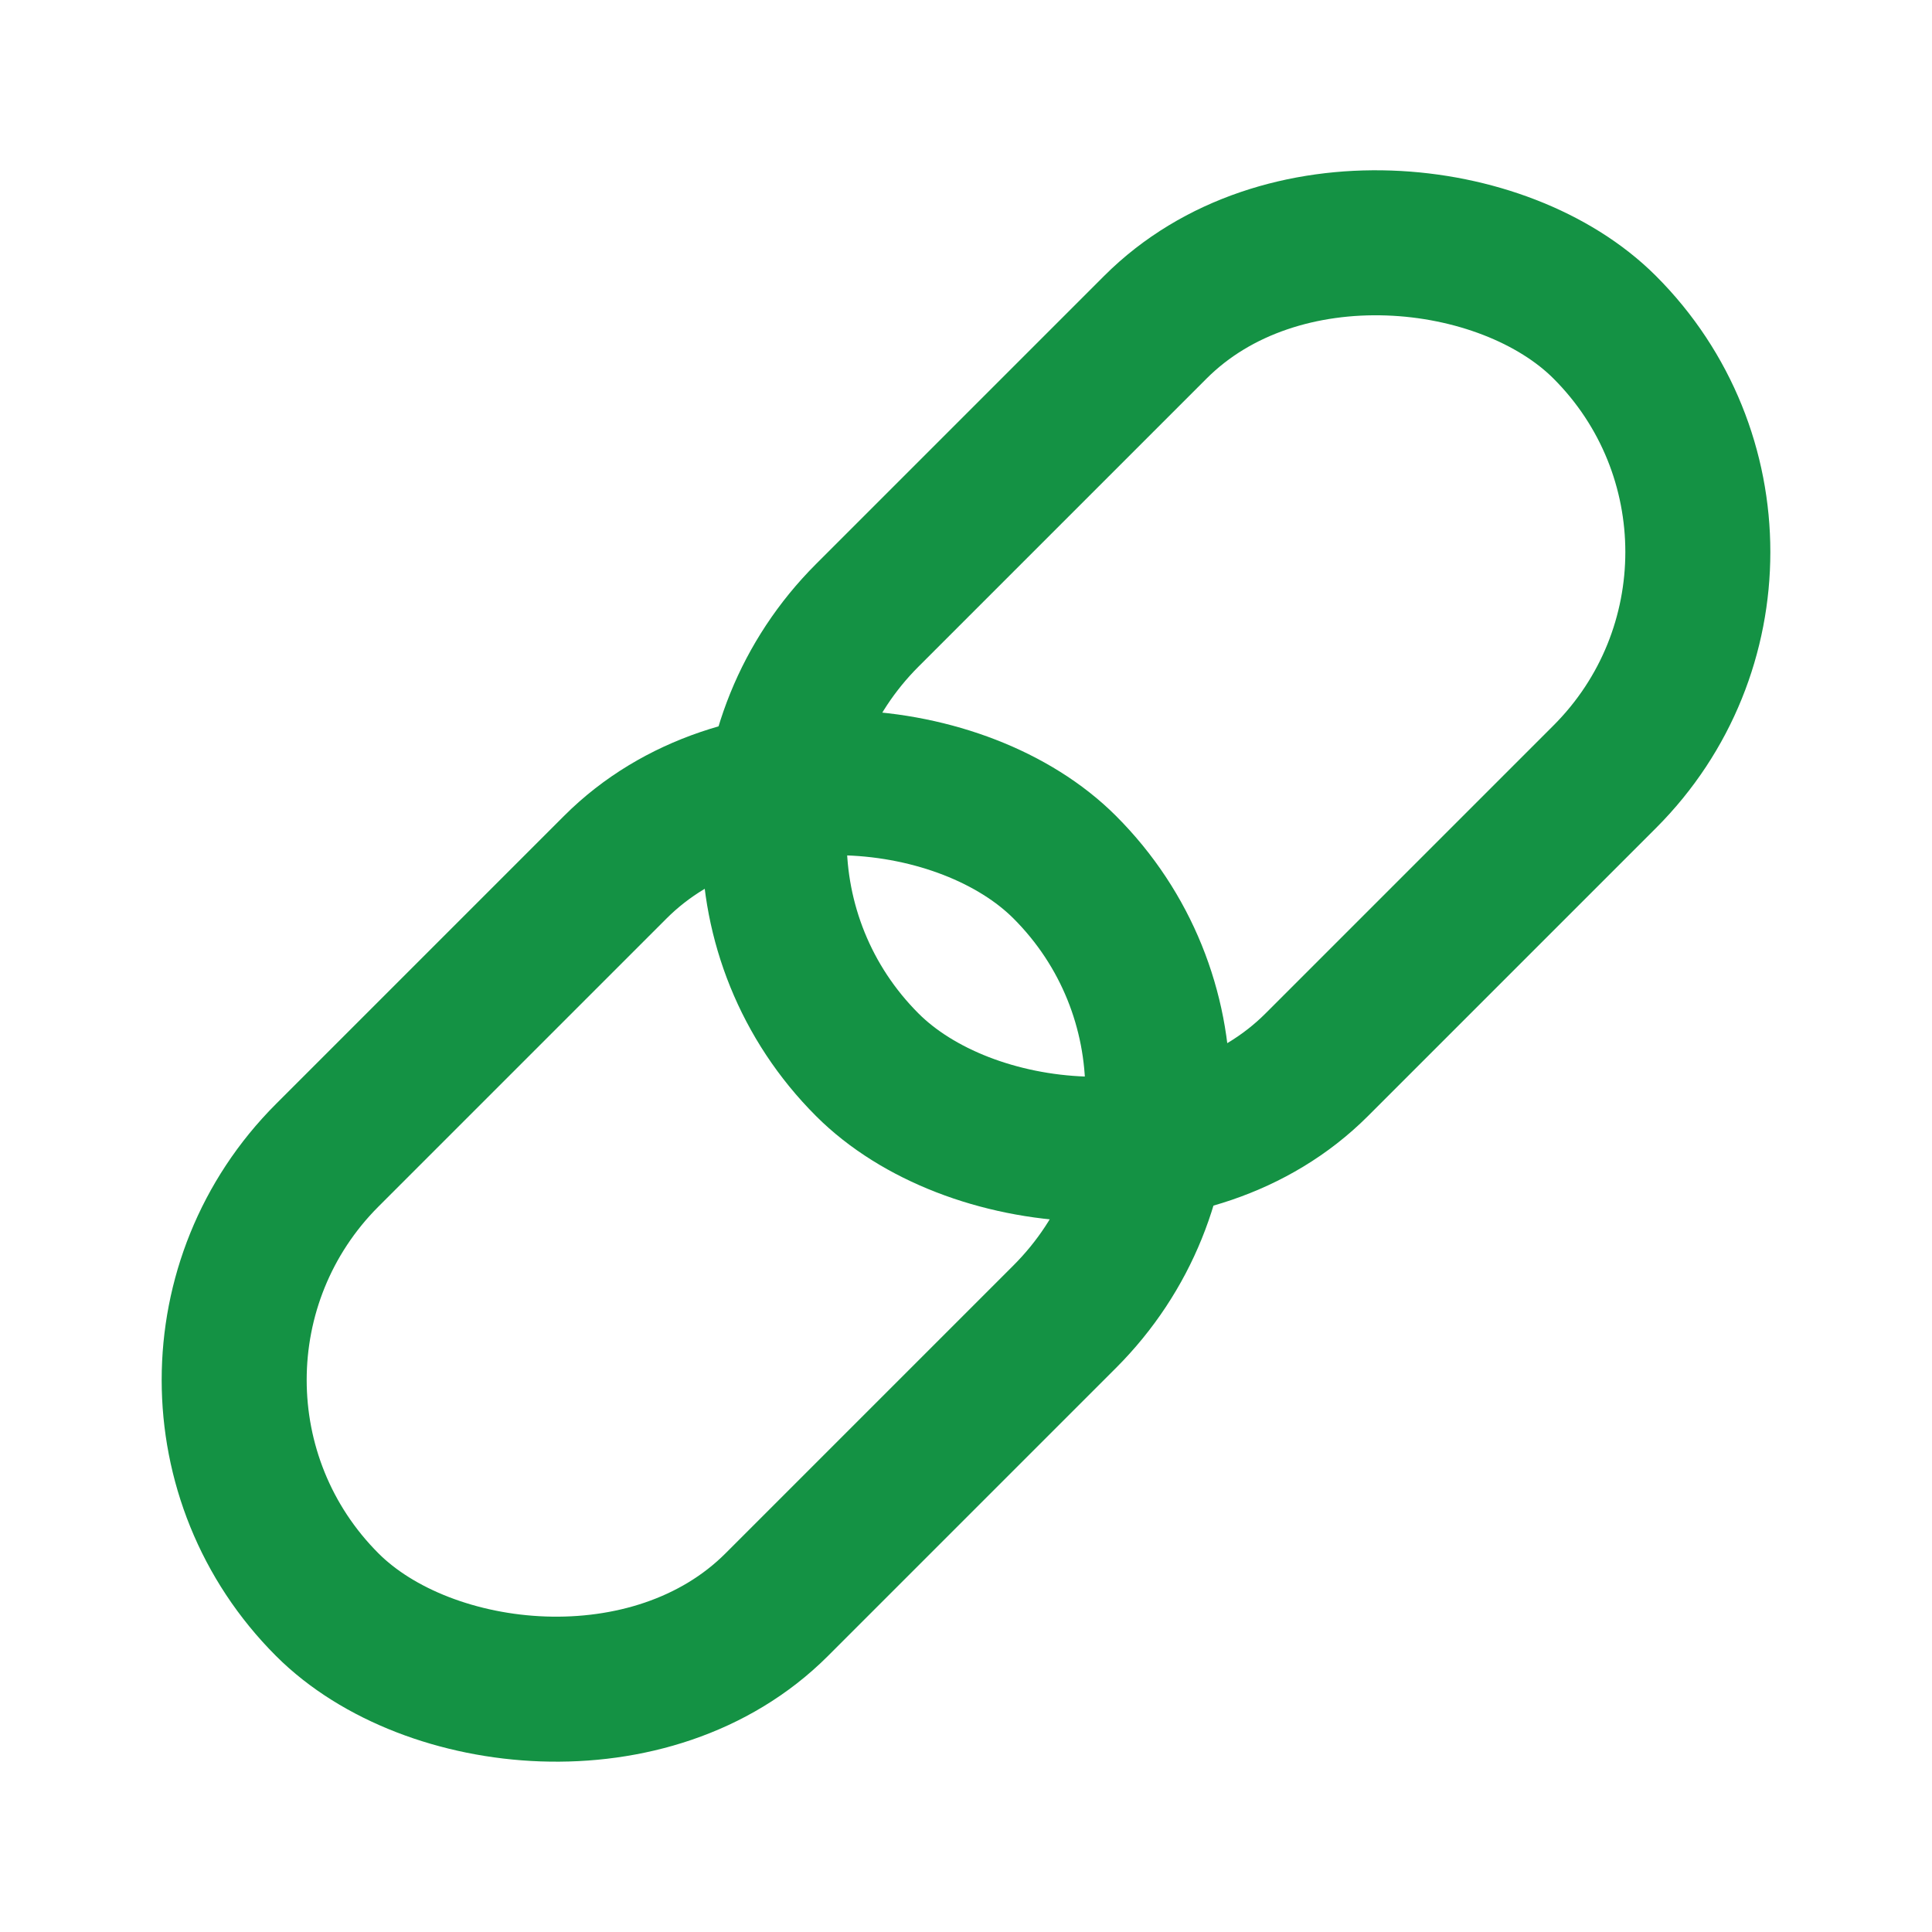 <svg xmlns="http://www.w3.org/2000/svg" width="39.97" height="39.969" viewBox="0 0 39.97 39.969">
  <g id="グループ_38514" data-name="グループ 38514" transform="translate(-948.25 -2739.499)">
    <g id="長方形_10721" data-name="長方形 10721" transform="translate(948.25 2768.048) rotate(-45)" fill="none" stroke="#149244" stroke-width="3">
      <rect width="24.577" height="16.15" rx="8.075" stroke="none"/>
      <rect x="1.5" y="1.5" width="21.577" height="13.15" rx="6.575" fill="none"/>
    </g>
    <g id="長方形_10722" data-name="長方形 10722" transform="translate(959.422 2756.878) rotate(-45)" fill="none" stroke="#149244" stroke-width="3">
      <rect width="24.577" height="16.15" rx="8.075" stroke="none"/>
      <rect x="1.5" y="1.5" width="21.577" height="13.15" rx="6.575" fill="none"/>
    </g>
  </g>
</svg>
